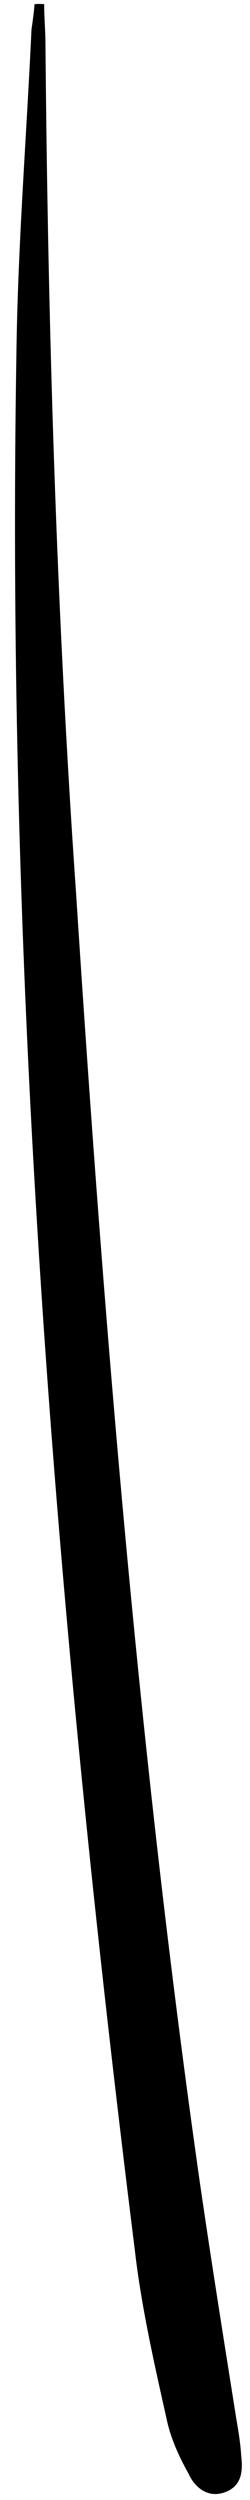 <?xml version="1.0" encoding="UTF-8" standalone="no"?>
<svg width="15" height="150" viewBox="0 0 15 150" fill="none" xmlns="http://www.w3.org/2000/svg">
<path d="M2.652 0.25C2.648 1.056 2.731 1.912 2.728 2.719C2.876 19.663 3.383 36.583 4.561 53.544C6.231 79.451 8.349 105.383 12.005 131.05C12.703 135.841 13.451 140.546 14.199 145.25C14.332 146.019 14.429 146.652 14.475 147.372C14.595 148.365 14.454 149.208 13.448 149.551C12.442 149.893 11.676 149.22 11.32 148.437C10.754 147.417 10.238 146.311 9.995 145.132C9.253 141.817 8.475 138.365 8.092 135.027C3.374 97.2 0.354 59.43 0.983 21.341C1.062 14.805 1.587 8.295 1.889 1.772C1.965 1.239 2.042 0.706 2.069 0.26C2.206 0.223 2.429 0.237 2.652 0.25Z" fill="black"/>
</svg>
